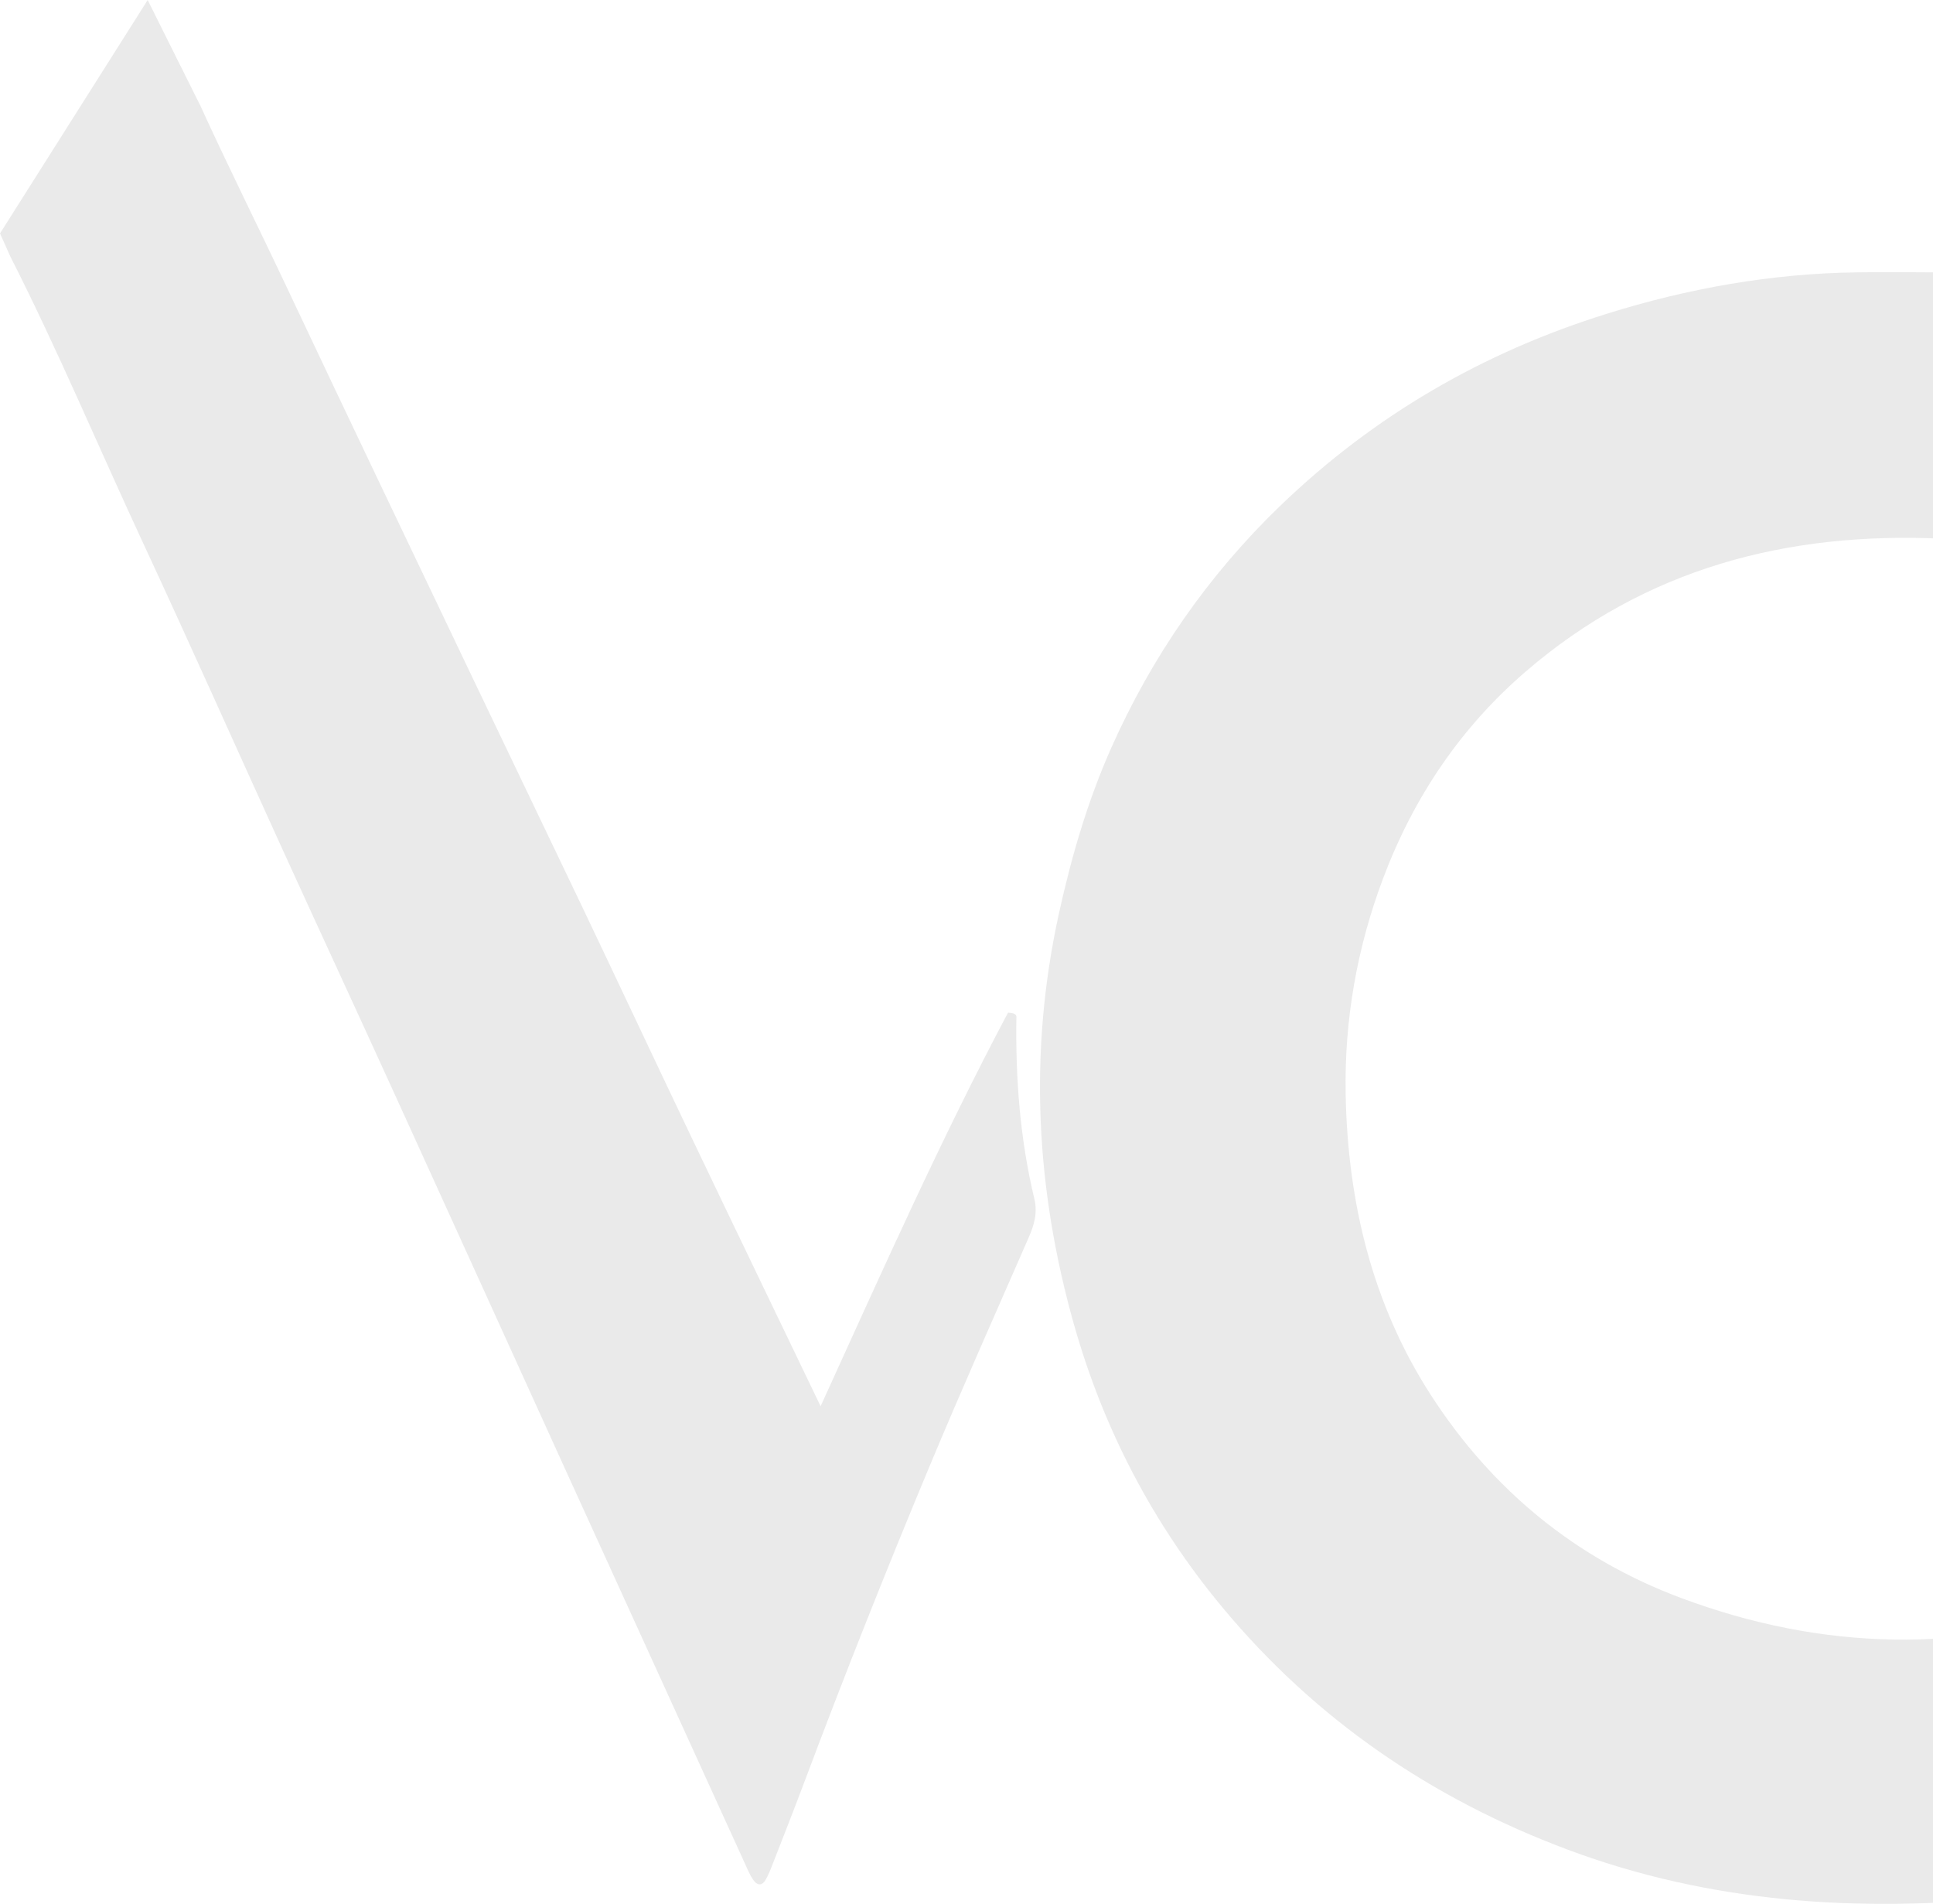 <svg width="918" height="904" viewBox="0 0 918 904" fill="none" xmlns="http://www.w3.org/2000/svg">
<g opacity="0.1">
<path d="M935.287 193.415C935.287 210.407 935.414 227.399 935.245 244.391C935.117 255.351 933.375 256.285 922.288 255.776C848.627 252.377 781.381 269.922 724.585 318.859C693.745 345.409 671.528 378.331 657.042 416.563C644.425 449.868 638.393 484.447 639.072 519.663C640.05 570.596 651.604 619.279 679.726 662.693C708.74 707.468 748.247 740.007 798.246 758.699C865.365 783.762 933.205 785.546 1001.05 761.205C1036.47 748.503 1066.64 727.348 1093.31 701.096C1105.76 688.861 1105.51 688.904 1118.38 701.223C1141.02 722.888 1163.83 744.298 1186.6 765.835C1187.7 766.855 1188.81 767.874 1189.87 768.979C1197.09 776.286 1197.35 777.05 1190.76 784.782C1173.22 805.257 1152.74 822.546 1130.53 837.669C1077.3 873.905 1018.17 894.55 954.318 900.922C882.951 908.059 812.519 903.684 744.508 878.238C679.896 854.067 624.799 816.472 580.492 763.159C547.4 723.355 524.036 678.411 510.018 628.837C491.879 564.564 488.438 499.697 502.838 433.98C508.786 406.878 516.475 380.498 527.647 355.307C546.975 311.807 573.738 273.15 608.147 240.016C652.496 197.323 704.364 167.29 762.945 149.023C801.644 136.916 841.363 129.822 882.102 129.312C894.166 129.142 906.273 129.227 918.337 129.312C934.395 129.44 935.16 130.204 935.202 145.794C935.329 161.682 935.287 177.57 935.287 193.415Z" fill="#2B2B2B"/>
<path d="M491.241 569.277C484.402 540.858 482.235 511.971 482.703 482.83C482.703 481.683 481.725 480.961 478.709 480.833C446.934 540.73 419.025 603.346 389.713 667.704C368.473 623.482 348.295 581.724 328.33 539.881C310.913 503.433 293.793 466.857 276.419 430.409C258.874 393.621 241.16 356.919 223.616 320.131C194.517 259.172 165.333 198.213 136.531 137.126C122.683 107.73 108.112 78.631 94.646 49.065L94.603 49.107L70.135 0L0 110.831L3.823 119.369C4.206 120.261 4.588 121.154 5.055 122.088C27.442 166.183 46.601 211.849 67.416 256.665C90.185 305.603 112.105 354.922 134.492 404.029C151.867 442.134 169.496 480.154 186.87 518.301C213.633 577.008 240.31 635.801 267.03 694.551C281.431 726.156 295.832 757.762 310.233 789.325C325.271 822.289 340.266 855.254 355.304 888.219C356.069 889.918 356.961 891.659 358.108 893.104C359.935 895.44 362.059 895.185 363.503 892.721C364.82 890.47 365.84 887.964 366.774 885.542C371.999 872.161 377.224 858.822 382.279 845.398C400.971 795.569 420.639 746.122 441.115 697.015C456.365 660.44 472.507 624.247 488.395 587.926C491.071 581.809 492.855 576.031 491.241 569.277Z" fill="#2B2B2B"/>
</g>
</svg>
